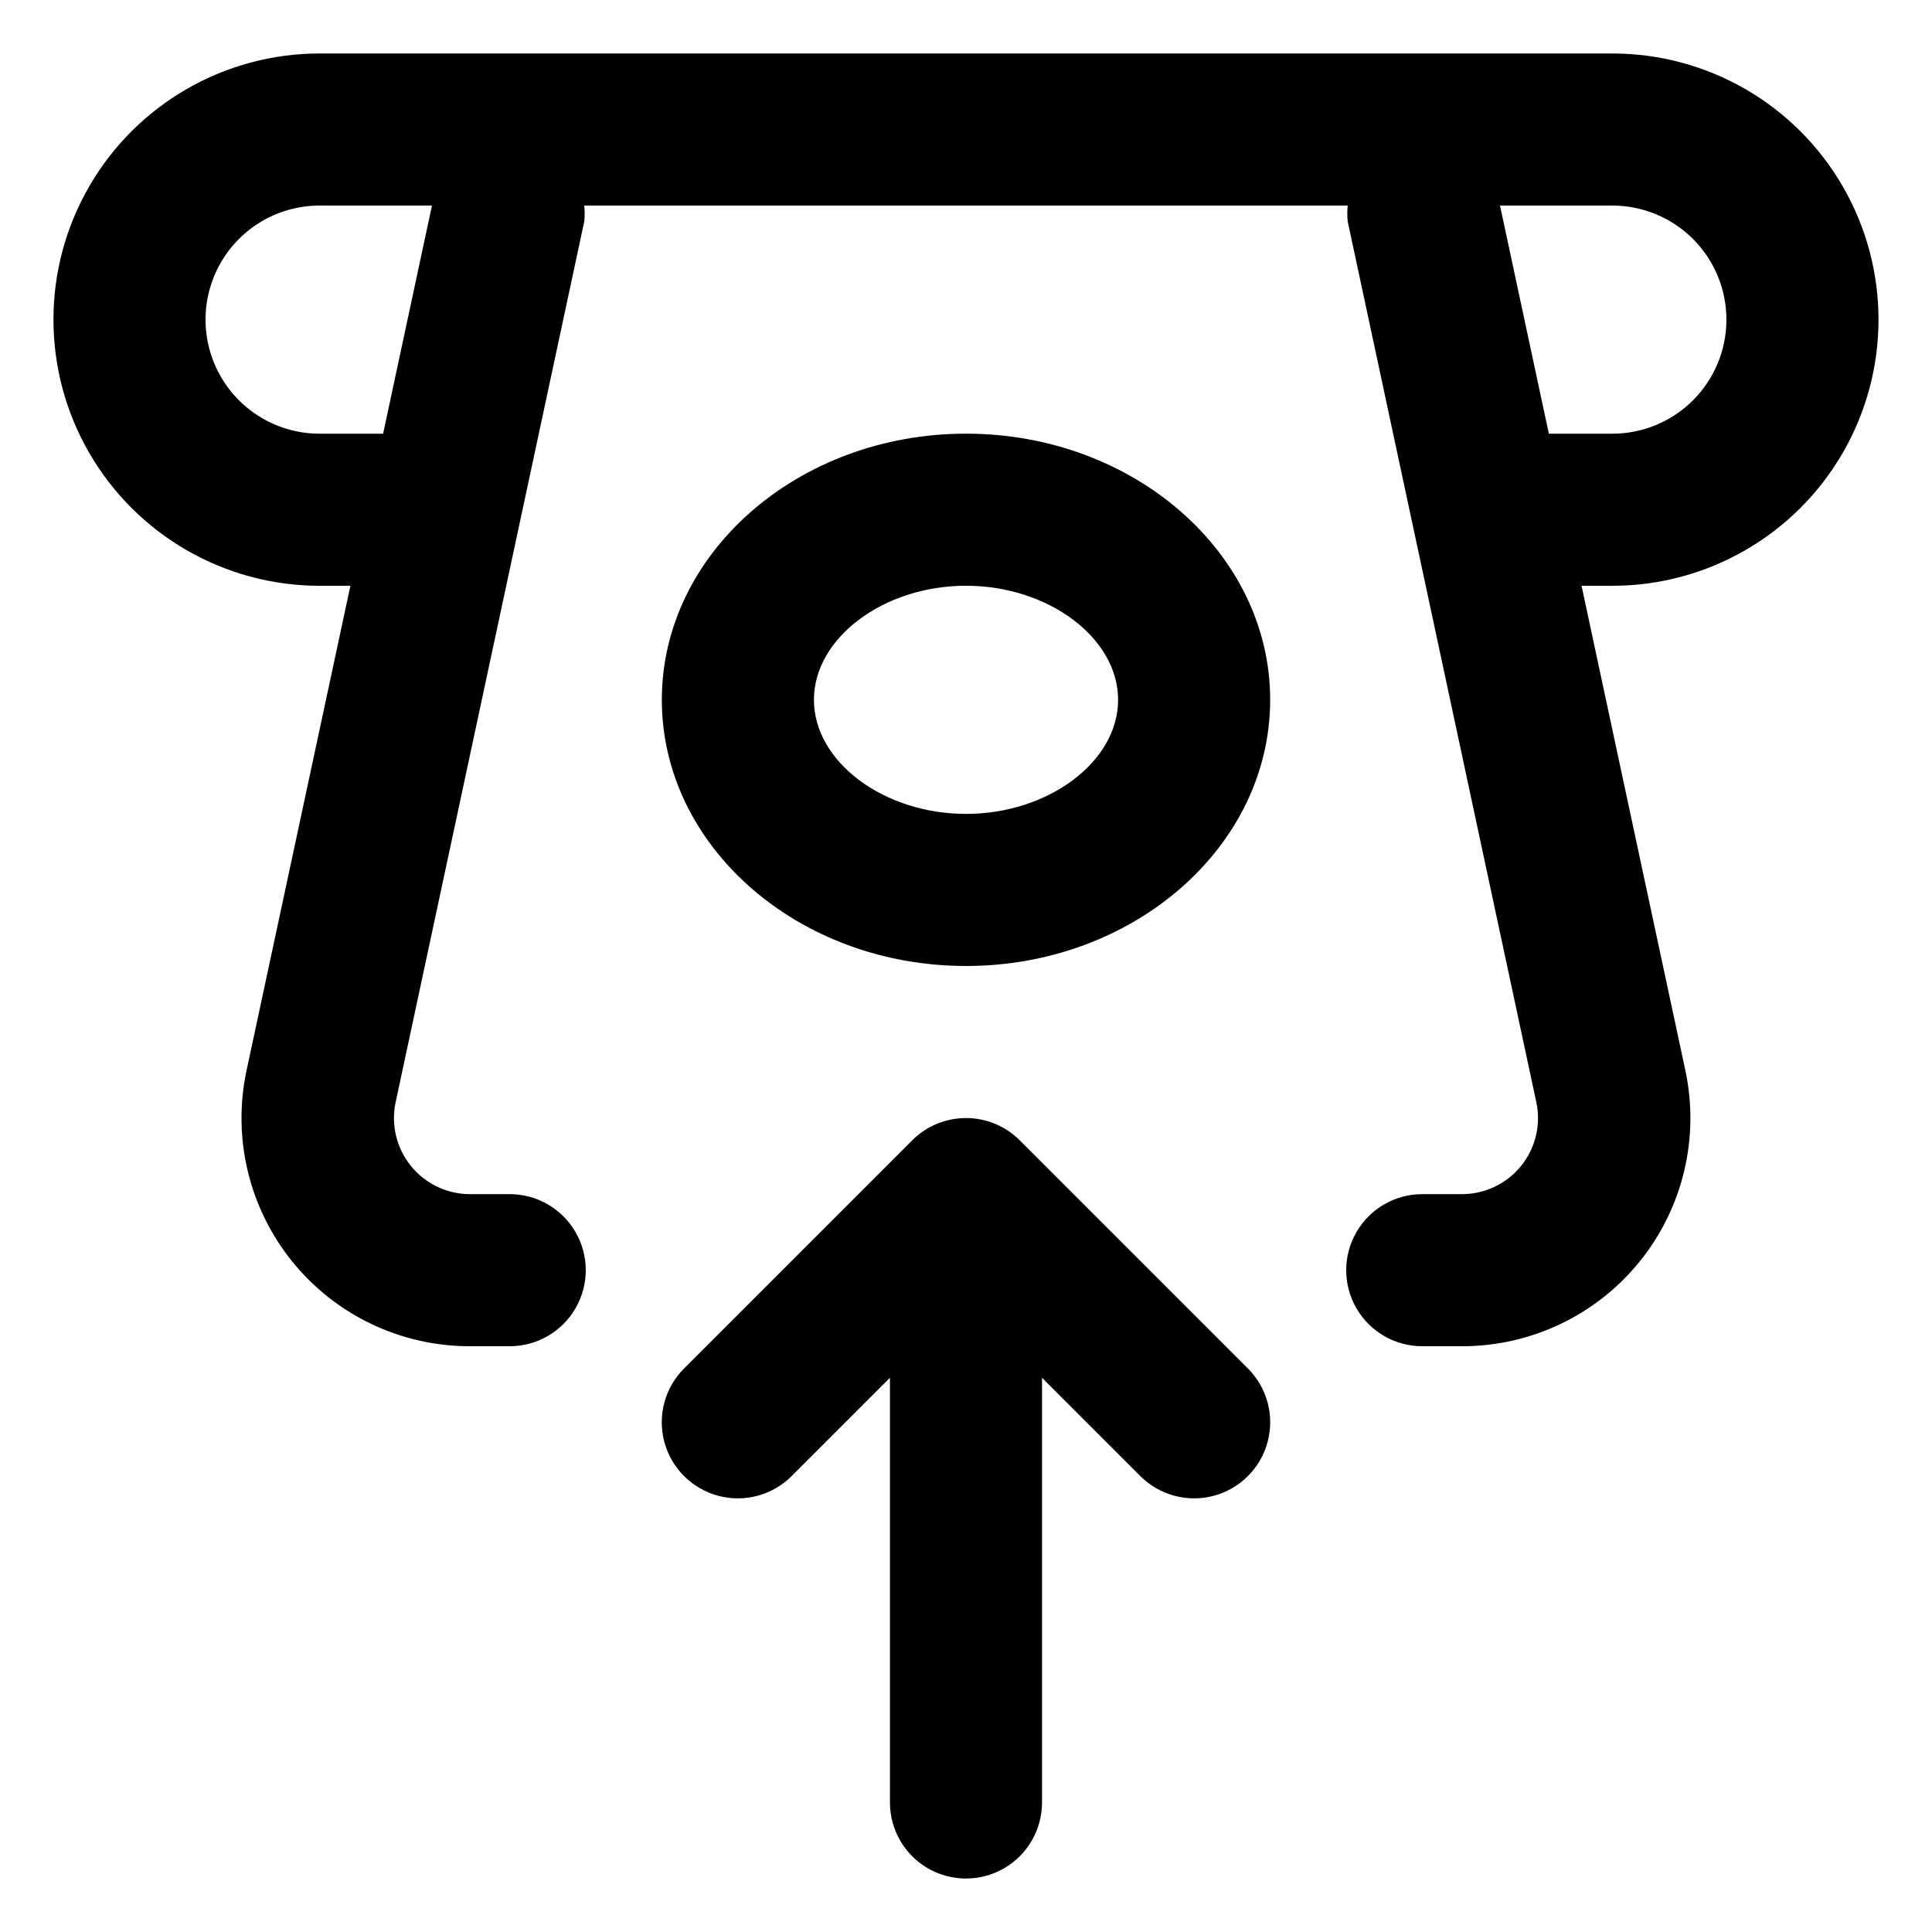 <?xml version="1.0" encoding="UTF-8"?>
<!-- Uploaded to: SVG Repo, www.svgrepo.com, Generator: SVG Repo Mixer Tools -->
<svg fill="#000000" width="800px" height="800px" version="1.1" viewBox="144 144 512 512" xmlns="http://www.w3.org/2000/svg">
 <g>
  <path d="m228.7 299.24h8.16l-27.508 128.37c-3.836 17.863 0.609 36.504 12.098 50.711 11.488 14.207 28.781 22.457 47.051 22.445h10.582c7.199 0 13.852-3.844 17.449-10.078 3.602-6.234 3.602-13.918 0-20.152-3.598-6.234-10.25-10.074-17.449-10.074h-10.582c-6.078-0.02-11.824-2.777-15.637-7.508-3.812-4.734-5.289-10.934-4.012-16.879l49.977-233.36c0.152-1.406 0.152-2.824 0-4.231h202.33c-0.152 1.406-0.152 2.824 0 4.231l49.977 233.36c1.277 5.945-0.195 12.145-4.012 16.879-3.812 4.731-9.559 7.488-15.637 7.508h-10.578c-7.199 0-13.855 3.84-17.453 10.074-3.602 6.234-3.602 13.918 0 20.152 3.598 6.234 10.254 10.078 17.453 10.078h10.578c18.258 0.008 35.543-8.238 47.027-22.43 11.484-14.195 15.941-32.82 12.121-50.676l-27.508-128.42h8.16c25.199 0 48.484-13.445 61.086-35.27 12.598-21.82 12.598-48.711 0-70.531-12.602-21.824-35.887-35.266-61.086-35.266h-342.59c-25.199 0-48.484 13.441-61.082 35.266-12.602 21.82-12.602 48.711 0 70.531 12.598 21.824 35.883 35.27 61.082 35.27zm372.82-70.535c0 8.016-3.188 15.707-8.855 21.375s-13.355 8.855-21.375 8.855h-16.828l-12.945-60.457h29.773c8.02 0 15.707 3.184 21.375 8.852s8.855 13.359 8.855 21.375zm-372.82-30.227h29.773l-12.945 60.457h-16.828c-10.801 0-20.777-5.762-26.18-15.117-5.398-9.352-5.398-20.875 0-30.227 5.402-9.355 15.379-15.113 26.18-15.113z"/>
  <path d="m474.71 506.66-60.457-60.457c-3.781-3.785-8.91-5.91-14.258-5.91-5.352 0-10.48 2.125-14.258 5.91l-60.457 60.457c-5.094 5.094-7.086 12.516-5.219 19.477 1.863 6.957 7.297 12.391 14.258 14.258 6.957 1.863 14.383-0.125 19.477-5.219l26.047-26.047v112.55c0 7.199 3.84 13.852 10.074 17.453 6.234 3.598 13.918 3.598 20.152 0 6.234-3.602 10.078-10.254 10.078-17.453v-112.55l26.047 26.047c5.094 5.094 12.516 7.082 19.477 5.219 6.957-1.867 12.391-7.301 14.258-14.258 1.863-6.961-0.125-14.383-5.219-19.477z"/>
  <path d="m480.61 329.46c0-38.895-36.172-70.535-80.609-70.535-44.438 0.004-80.609 31.641-80.609 70.535 0 38.895 36.172 70.535 80.609 70.535 44.434 0 80.609-31.641 80.609-70.535zm-120.91 0c0-16.375 18.438-30.23 40.305-30.23s40.305 13.855 40.305 30.23-18.438 30.23-40.305 30.23-40.305-13.855-40.305-30.23z"/>
 </g>
</svg>